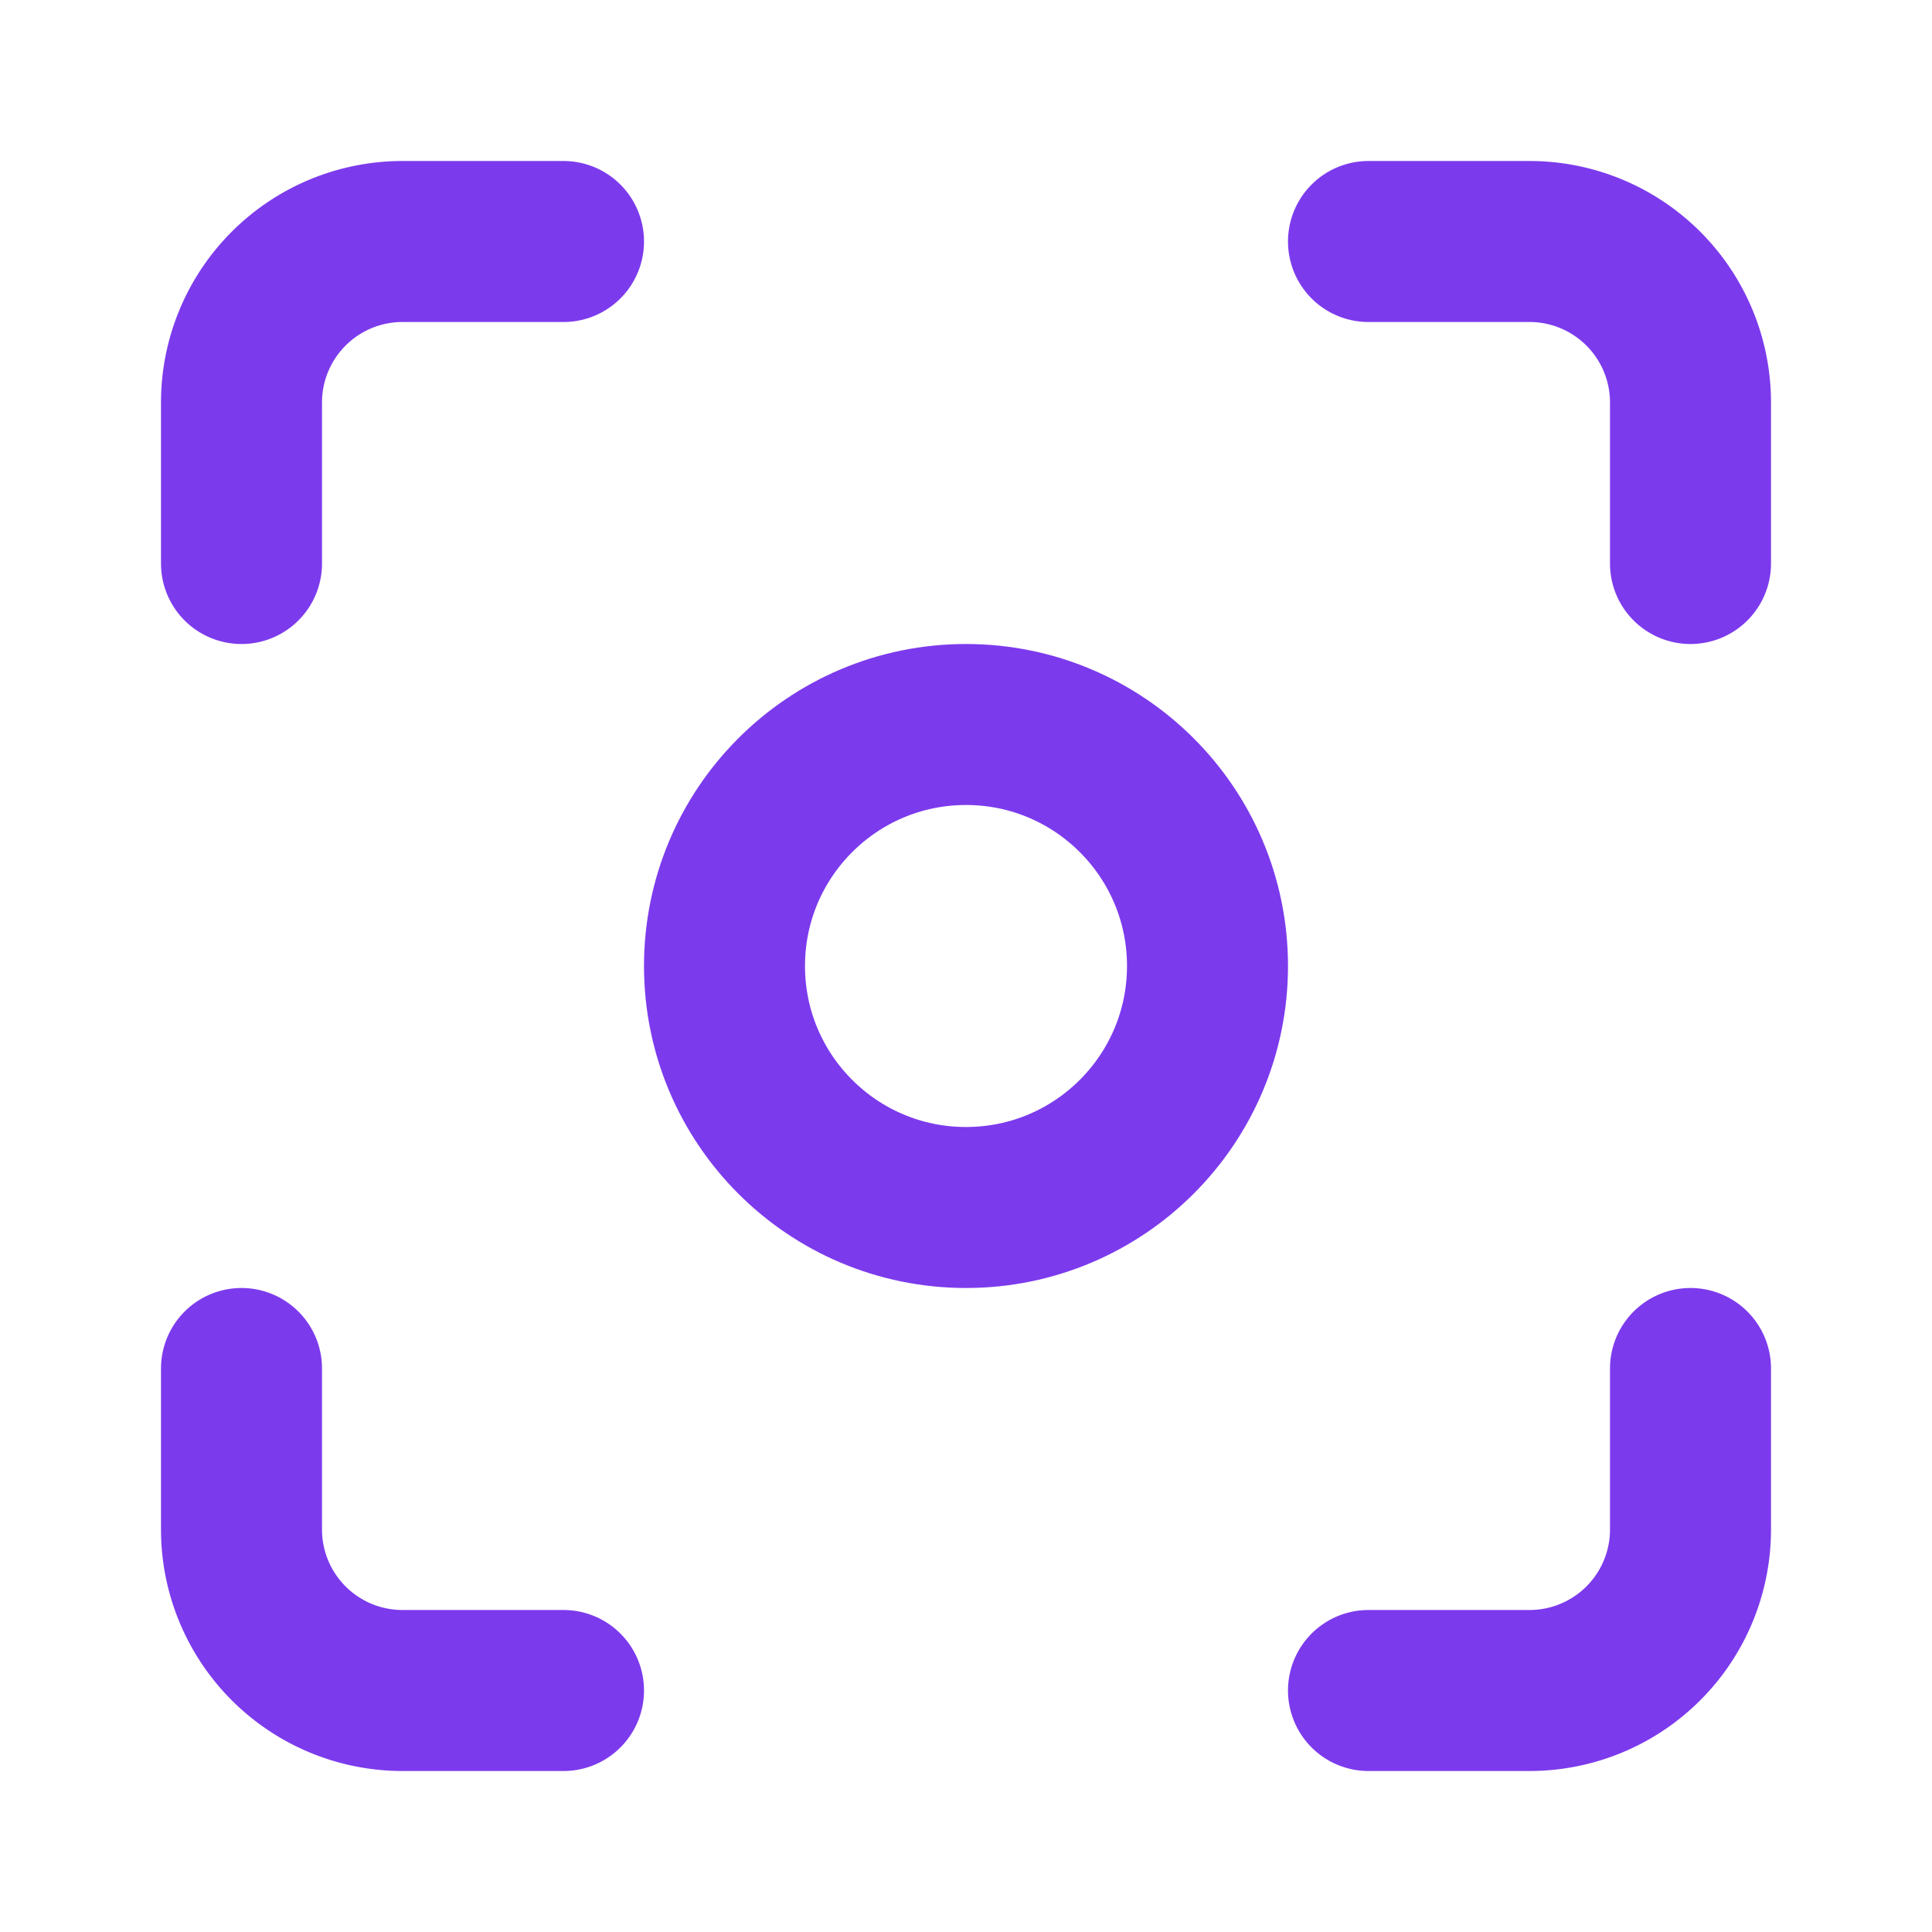 <svg xmlns="http://www.w3.org/2000/svg" width="32" height="32" viewBox="0 0 24 24" fill="none" stroke="#7c3aed" stroke-width="2" stroke-linecap="round" stroke-linejoin="round" class="lucide lucide-focus"><circle cx="12" cy="12" r="3"></circle><path d="M3 7V5a2 2 0 0 1 2-2h2"></path><path d="M17 3h2a2 2 0 0 1 2 2v2"></path><path d="M21 17v2a2 2 0 0 1-2 2h-2"></path><path d="M7 21H5a2 2 0 0 1-2-2v-2"></path></svg>